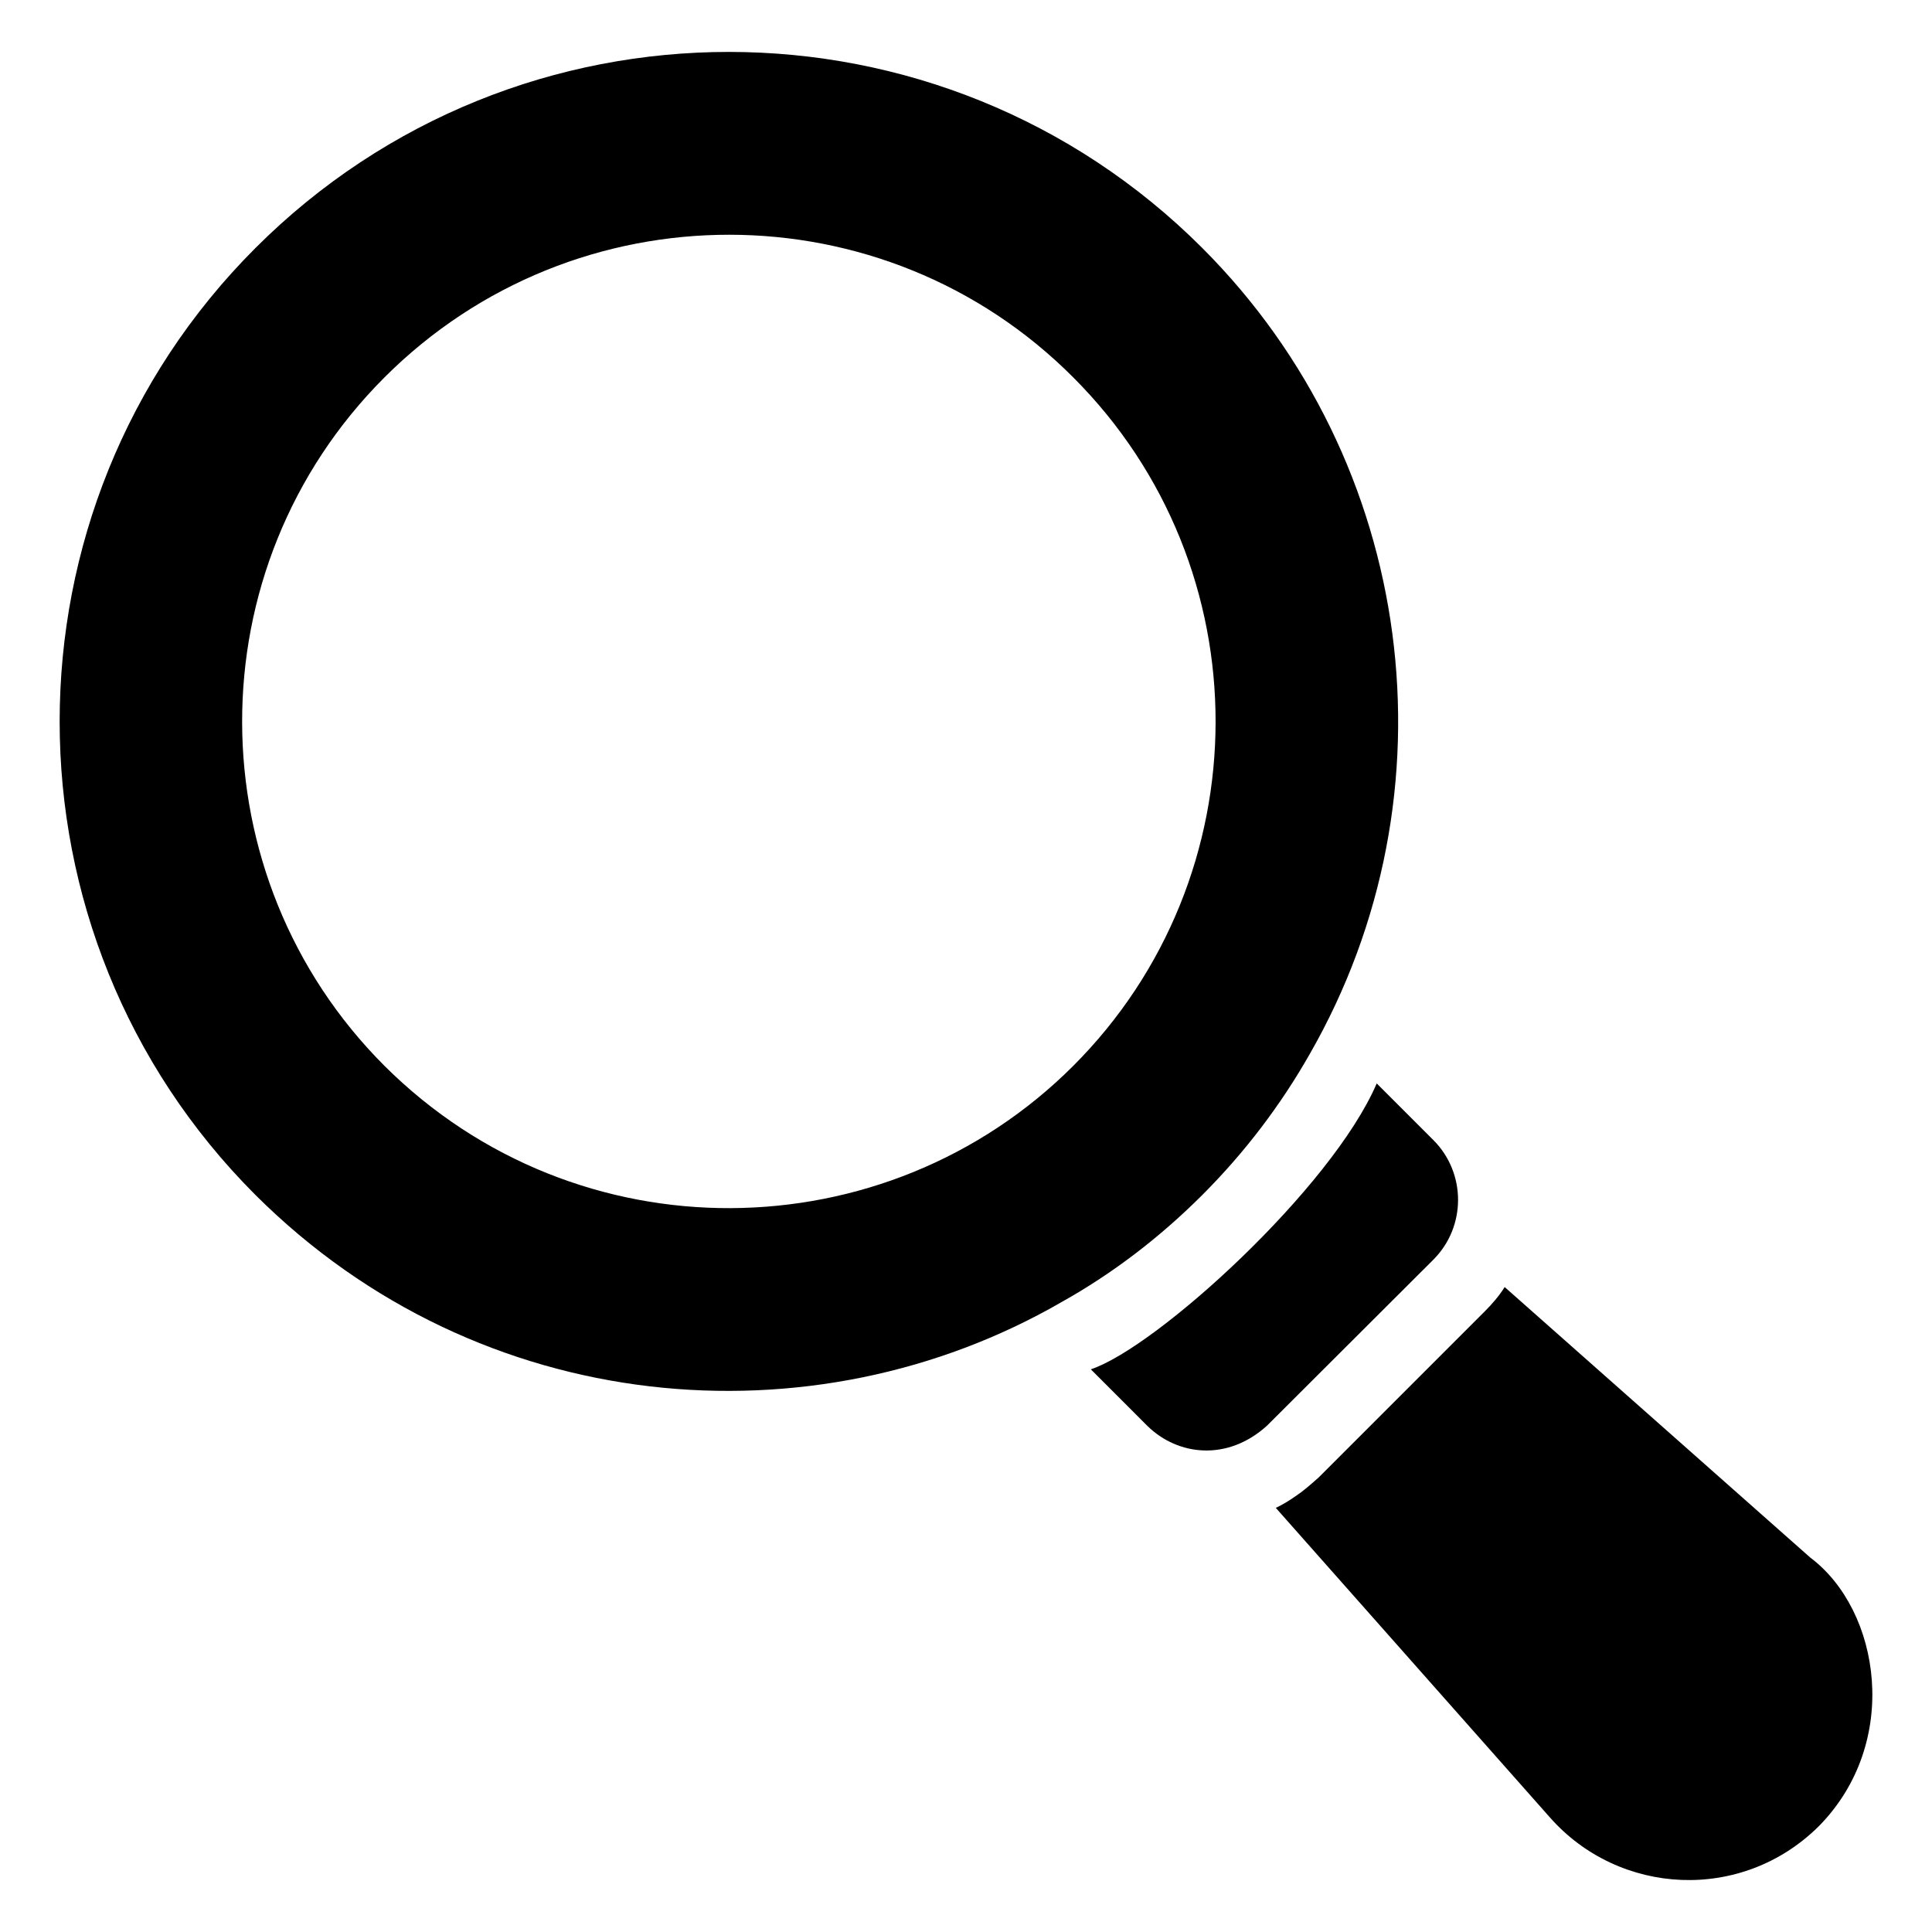<?xml version="1.0" encoding="UTF-8"?>
<!-- Uploaded to: SVG Repo, www.svgrepo.com, Generator: SVG Repo Mixer Tools -->
<svg fill="#000000" width="800px" height="800px" version="1.1" viewBox="144 144 512 512" xmlns="http://www.w3.org/2000/svg">
 <g>
  <path d="m625.98 627.99c-20.441 20.25-52.898 18.41-71.211-2.324l-72.664-82.062c1.84-0.871 3.586-1.938 5.231-3.102 2.035-1.355 3.586-2.715 6.106-4.941l44.082-44.082c1.938-1.938 3.777-4.07 5.231-6.394l80.996 71.695c18.605 13.953 24.129 49.027 2.231 71.211z"/>
  <path d="m523.86 477.82-44.082 43.988c-10.43 9.477-23.559 8.035-31.684 0.098l-15.016-15.02c17.414-5.793 63.844-48 75.766-75.766l15.016 15.016c8.719 8.723 8.719 22.965 0 31.684z"/>
  <path d="m462.63 209.73c-69.215-69.215-181.57-69.371-250.94 0-69.176 69.176-69.176 181.76 0 250.94 59.551 59.379 147.86 66.414 213.64 28.387 13.371-7.461 25.965-17.051 37.301-28.387 11.336-11.336 20.832-23.93 28.387-37.203 39.82-69.277 28.195-157.15-28.387-213.73zm-34.203 216.73c-49.734 49.734-131.51 50.824-182.54 0-50.059-50.059-50.527-131.91 0-182.44 50.508-50.504 132.41-50.32 182.54 0 50.461 50.465 50.121 132.32 0 182.44z"/>
 </g>
</svg>
